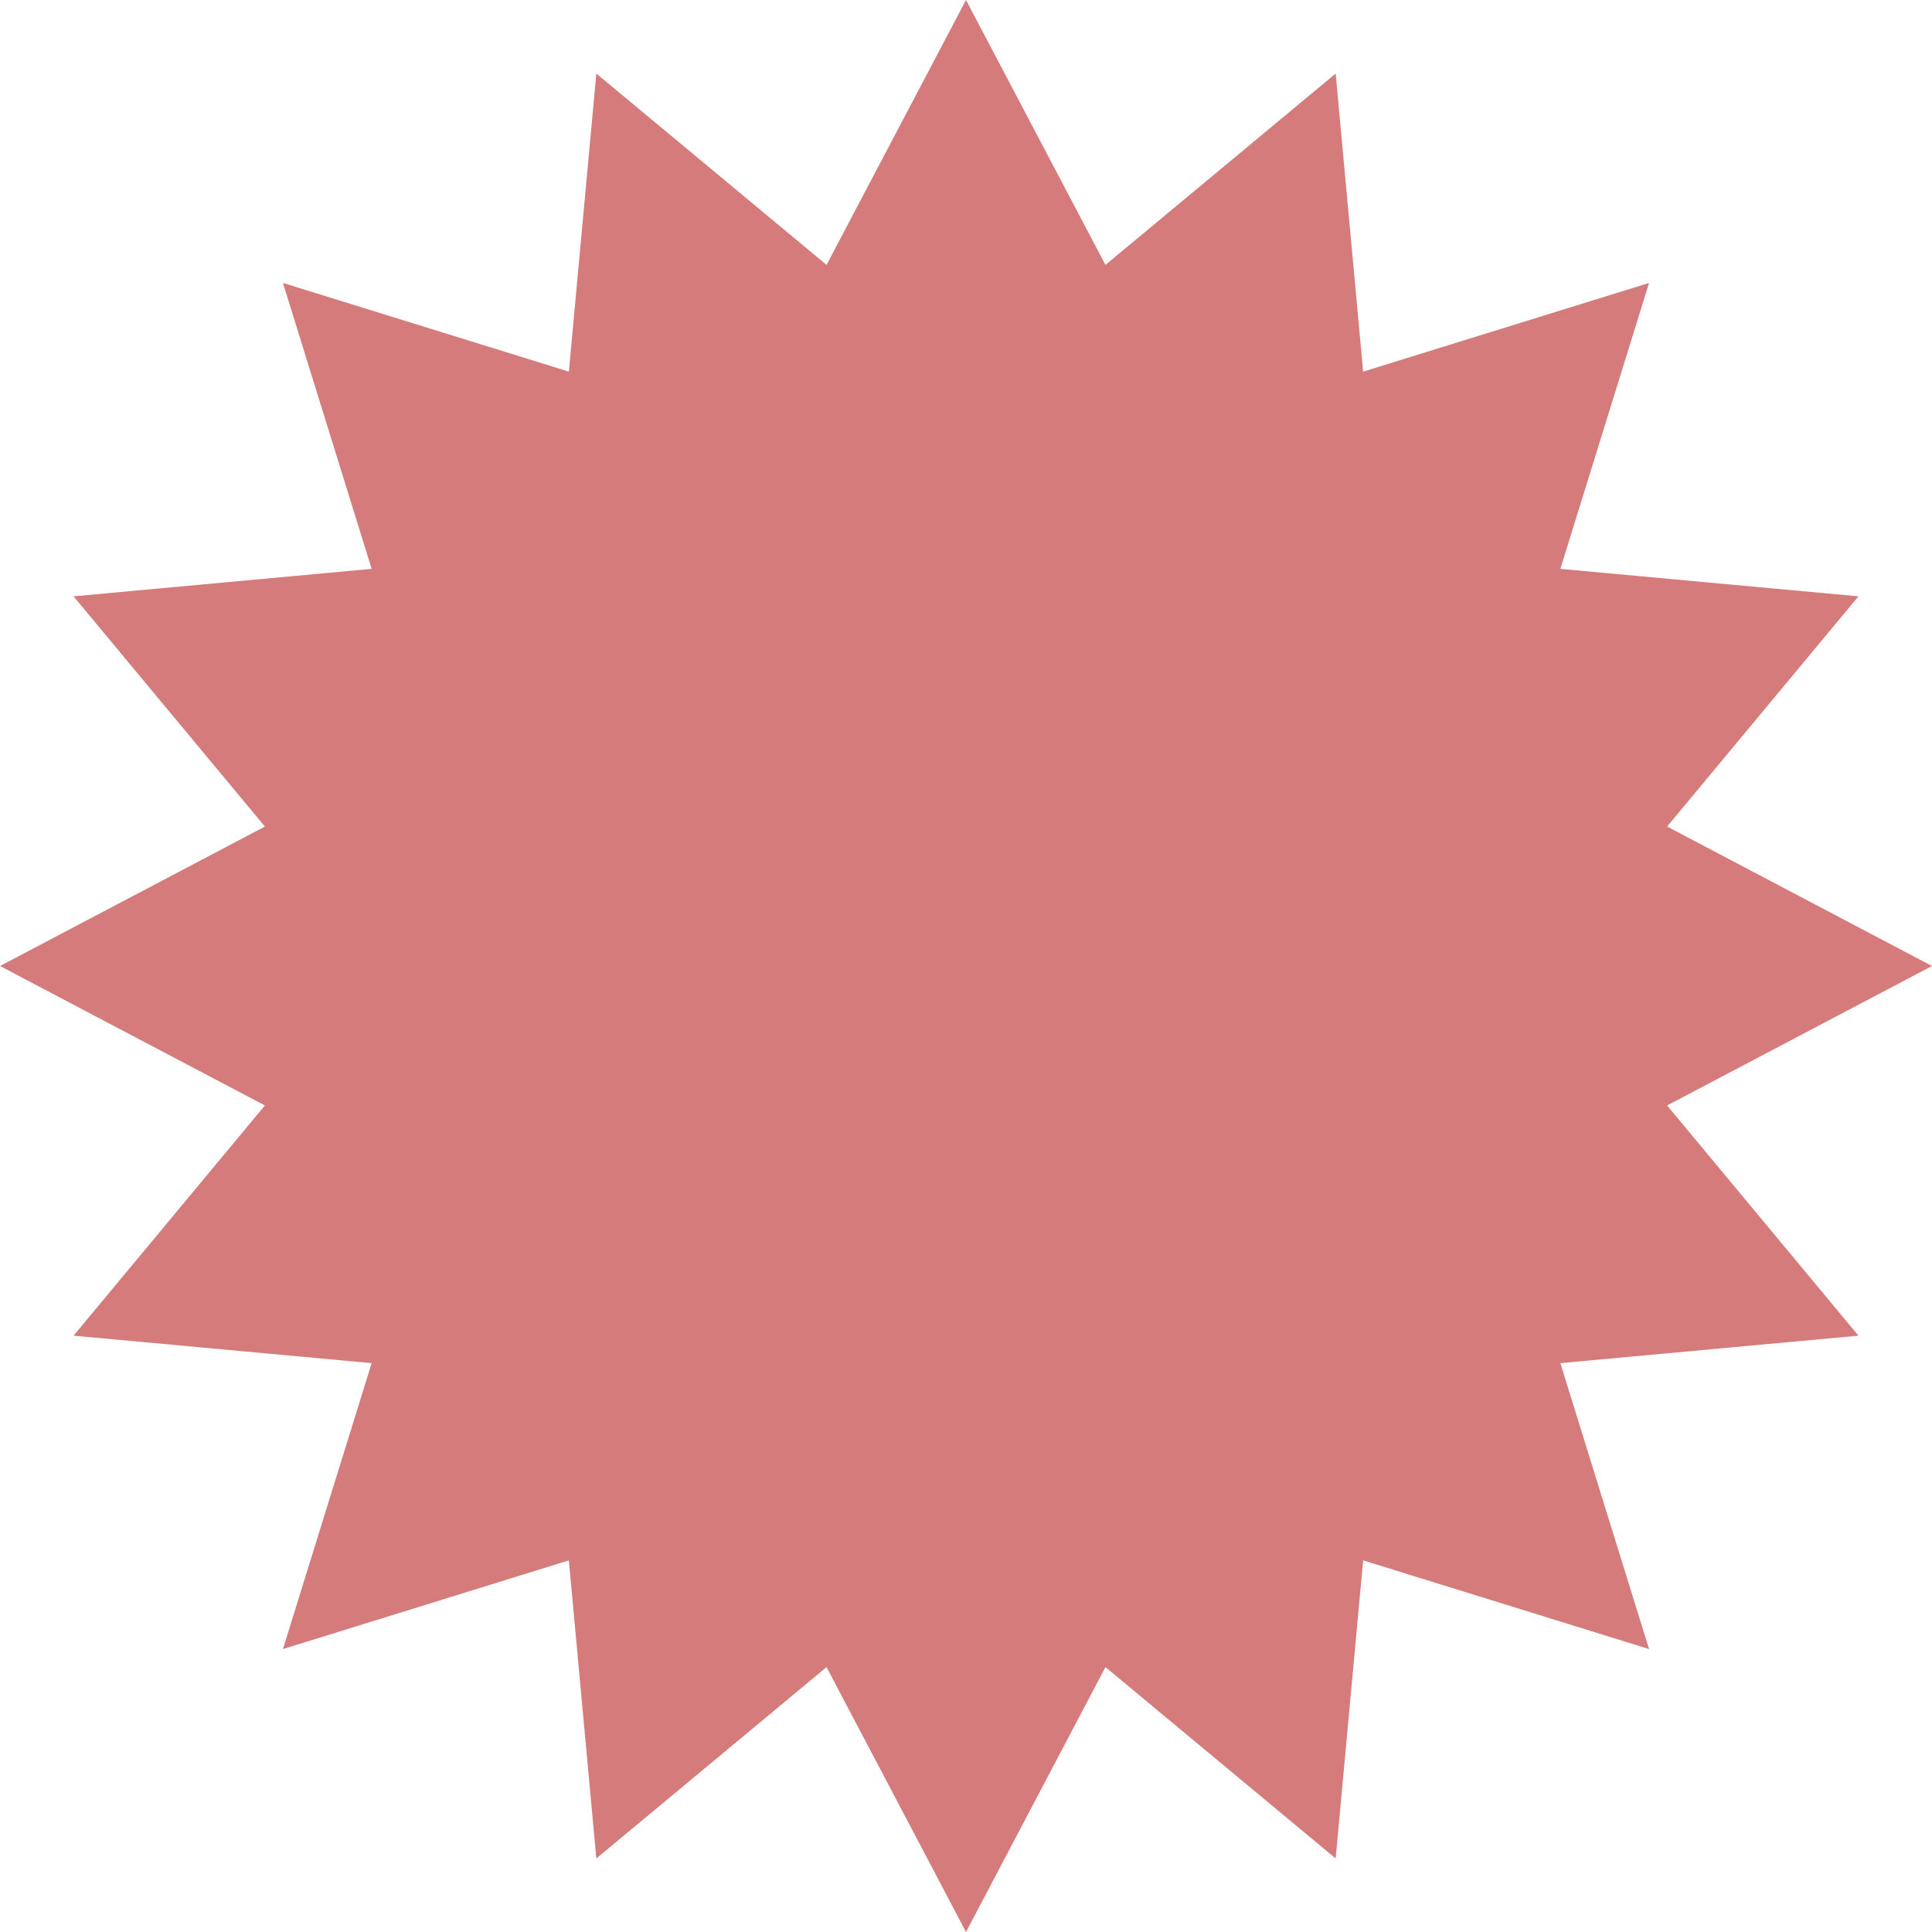 <?xml version="1.0" encoding="UTF-8"?> <svg xmlns="http://www.w3.org/2000/svg" width="176" height="176" viewBox="0 0 176 176" fill="none"> <path d="M88 0L100.704 24.131L121.676 6.699L124.179 33.855L150.225 25.775L142.145 51.821L169.301 54.324L151.869 75.296L176 88L151.869 100.704L169.301 121.676L142.145 124.179L150.225 150.225L124.179 142.145L121.676 169.301L100.704 151.869L88 176L75.296 151.869L54.324 169.301L51.821 142.145L25.775 150.225L33.855 124.179L6.699 121.676L24.131 100.704L0 88L24.131 75.296L6.699 54.324L33.855 51.821L25.775 25.775L51.821 33.855L54.324 6.699L75.296 24.131L88 0Z" fill="#D67B7B"></path> </svg> 